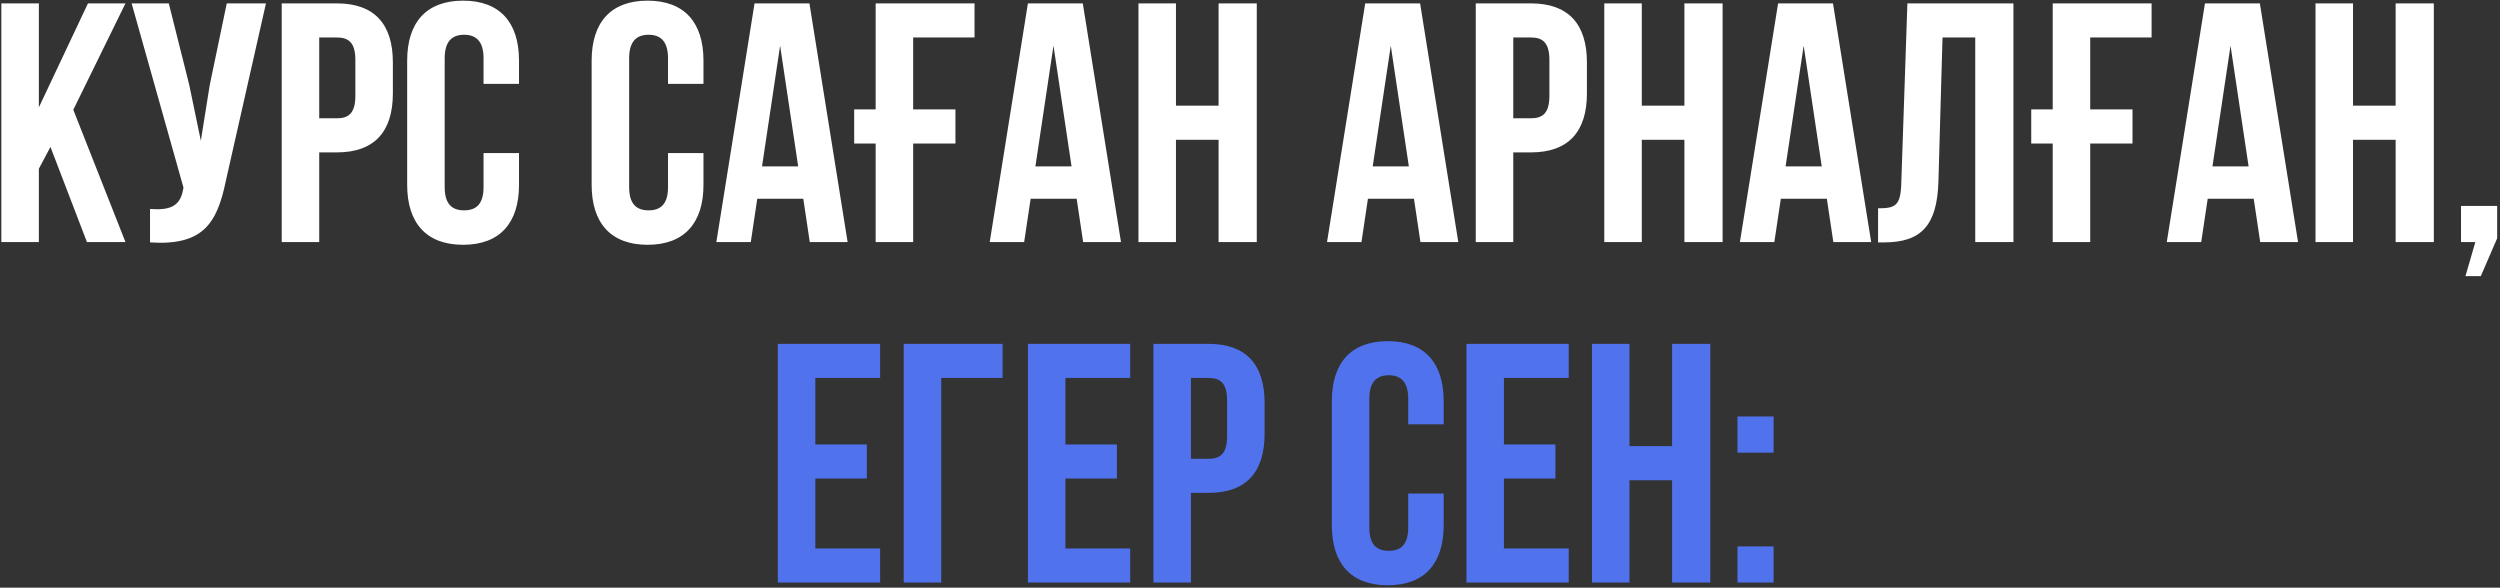 <?xml version="1.0" encoding="UTF-8"?> <svg xmlns="http://www.w3.org/2000/svg" width="536" height="126" viewBox="0 0 536 126" fill="none"><rect x="0" y="0" width="536" height="126" fill="#333333" stroke="none"/> <path d="M18.639 51.898H26.9L15.715 23.534L26.9 0.726H18.858L8.332 23.022V0.726H0.29V51.898H8.332V36.18L10.817 31.502L18.639 51.898ZM57.023 0.726H48.616L44.961 18.27L43.06 30.186L40.574 18.197L36.188 0.726H28.22L39.332 40.201L39.259 40.64C38.601 44.368 36.261 45.099 32.168 44.806V51.971C43.352 52.702 46.496 48.096 48.396 38.885L57.023 0.726ZM72.243 0.726H60.4V51.898H68.441V32.672H72.243C80.284 32.672 84.231 28.212 84.231 20.025V13.372C84.231 5.185 80.284 0.726 72.243 0.726ZM72.243 8.036C74.801 8.036 76.19 9.206 76.19 12.861V20.536C76.19 24.192 74.801 25.361 72.243 25.361H68.441V8.036H72.243ZM103.673 32.818V40.128C103.673 43.783 102.065 45.099 99.507 45.099C96.948 45.099 95.34 43.783 95.34 40.128V12.495C95.34 8.84 96.948 7.451 99.507 7.451C102.065 7.451 103.673 8.84 103.673 12.495V17.978H111.276V13.007C111.276 4.819 107.182 0.141 99.287 0.141C91.392 0.141 87.298 4.819 87.298 13.007V39.616C87.298 47.804 91.392 52.482 99.287 52.482C107.182 52.482 111.276 47.804 111.276 39.616V32.818H103.673ZM143.223 32.818V40.128C143.223 43.783 141.615 45.099 139.056 45.099C136.498 45.099 134.889 43.783 134.889 40.128V12.495C134.889 8.84 136.498 7.451 139.056 7.451C141.615 7.451 143.223 8.84 143.223 12.495V17.978H150.826V13.007C150.826 4.819 146.732 0.141 138.837 0.141C130.942 0.141 126.848 4.819 126.848 13.007V39.616C126.848 47.804 130.942 52.482 138.837 52.482C146.732 52.482 150.826 47.804 150.826 39.616V32.818H143.223ZM173.542 0.726H161.772L153.585 51.898H160.968L162.357 42.613H172.226L173.615 51.898H181.729L173.542 0.726ZM167.255 9.79L171.129 35.669H163.381L167.255 9.79ZM183.135 30.771H187.74V51.898H195.782V30.771H204.846V23.46H195.782V8.036H208.94V0.726H187.74V23.46H183.135V30.771ZM232.152 0.726H220.383L212.195 51.898H219.579L220.968 42.613H230.837L232.226 51.898H240.34L232.152 0.726ZM225.866 9.79L229.74 35.669H221.991L225.866 9.79ZM252.126 29.967H261.264V51.898H269.451V0.726H261.264V22.656H252.126V0.726H244.085V51.898H252.126V29.967ZM304.47 0.726H292.7L284.513 51.898H291.896L293.285 42.613H303.154L304.543 51.898H312.657L304.47 0.726ZM298.183 9.79L302.057 35.669H294.309L298.183 9.79ZM328.245 0.726H316.402V51.898H324.443V32.672H328.245C336.286 32.672 340.234 28.212 340.234 20.025V13.372C340.234 5.185 336.286 0.726 328.245 0.726ZM328.245 8.036C330.803 8.036 332.192 9.206 332.192 12.861V20.536C332.192 24.192 330.803 25.361 328.245 25.361H324.443V8.036H328.245ZM352 29.967H361.137V51.898H369.325V0.726H361.137V22.656H352V0.726H343.958V51.898H352V29.967ZM392.993 0.726H381.223L373.036 51.898H380.419L381.808 42.613H391.677L393.066 51.898H401.18L392.993 0.726ZM386.706 9.79L390.58 35.669H382.831L386.706 9.79ZM402.659 51.971H403.901C411.943 51.971 415.305 48.315 415.598 38.958L416.475 8.036H423.493V51.898H431.68V0.726H408.945L407.63 39.397C407.483 44.149 406.314 44.66 402.659 44.66V51.971ZM435.496 30.771H440.102V51.898H448.143V30.771H457.208V23.46H448.143V8.036H461.301V0.726H440.102V23.46H435.496V30.771ZM484.514 0.726H472.744L464.557 51.898H471.94L473.329 42.613H483.198L484.587 51.898H492.701L484.514 0.726ZM478.227 9.79L482.101 35.669H474.352L478.227 9.79ZM504.487 29.967H513.625V51.898H521.813V0.726H513.625V22.656H504.487V0.726H496.446V51.898H504.487V29.967ZM530.713 51.898L528.593 59.208H531.883L535.392 51.093V44.149H527.643V51.898H530.713Z" fill="white"></path> <path d="M174.811 81.036H188.701V73.726H166.77V124.897H188.701V117.587H174.811V102.601H185.85V95.291H174.811V81.036ZM201.798 124.897V81.036H214.957V73.726H193.757V124.897H201.798ZM228.425 81.036H242.314V73.726H220.384V124.897H242.314V117.587H228.425V102.601H239.463V95.291H228.425V81.036ZM259.14 73.726H247.297V124.897H255.339V105.671H259.14C267.181 105.671 271.129 101.212 271.129 93.025V86.372C271.129 78.185 267.181 73.726 259.14 73.726ZM259.14 81.036C261.698 81.036 263.087 82.206 263.087 85.861V93.536C263.087 97.192 261.698 98.361 259.14 98.361H255.339V81.036H259.14ZM301.922 105.818V113.128C301.922 116.783 300.313 118.099 297.755 118.099C295.196 118.099 293.588 116.783 293.588 113.128V85.495C293.588 81.84 295.196 80.451 297.755 80.451C300.313 80.451 301.922 81.84 301.922 85.495V90.978H309.524V86.007C309.524 77.819 305.43 73.141 297.535 73.141C289.64 73.141 285.547 77.819 285.547 86.007V112.616C285.547 120.804 289.64 125.482 297.535 125.482C305.43 125.482 309.524 120.804 309.524 112.616V105.818H301.922ZM322.445 81.036H336.334V73.726H314.403V124.897H336.334V117.587H322.445V102.601H333.483V95.291H322.445V81.036ZM349.358 102.967H358.496V124.897H366.684V73.726H358.496V95.656H349.358V73.726H341.317V124.897H349.358V102.967ZM372.514 117.149V124.897H380.263V117.149H372.514ZM372.514 89.296V97.045H380.263V89.296H372.514Z" fill="#5072ED"></path> </svg> 